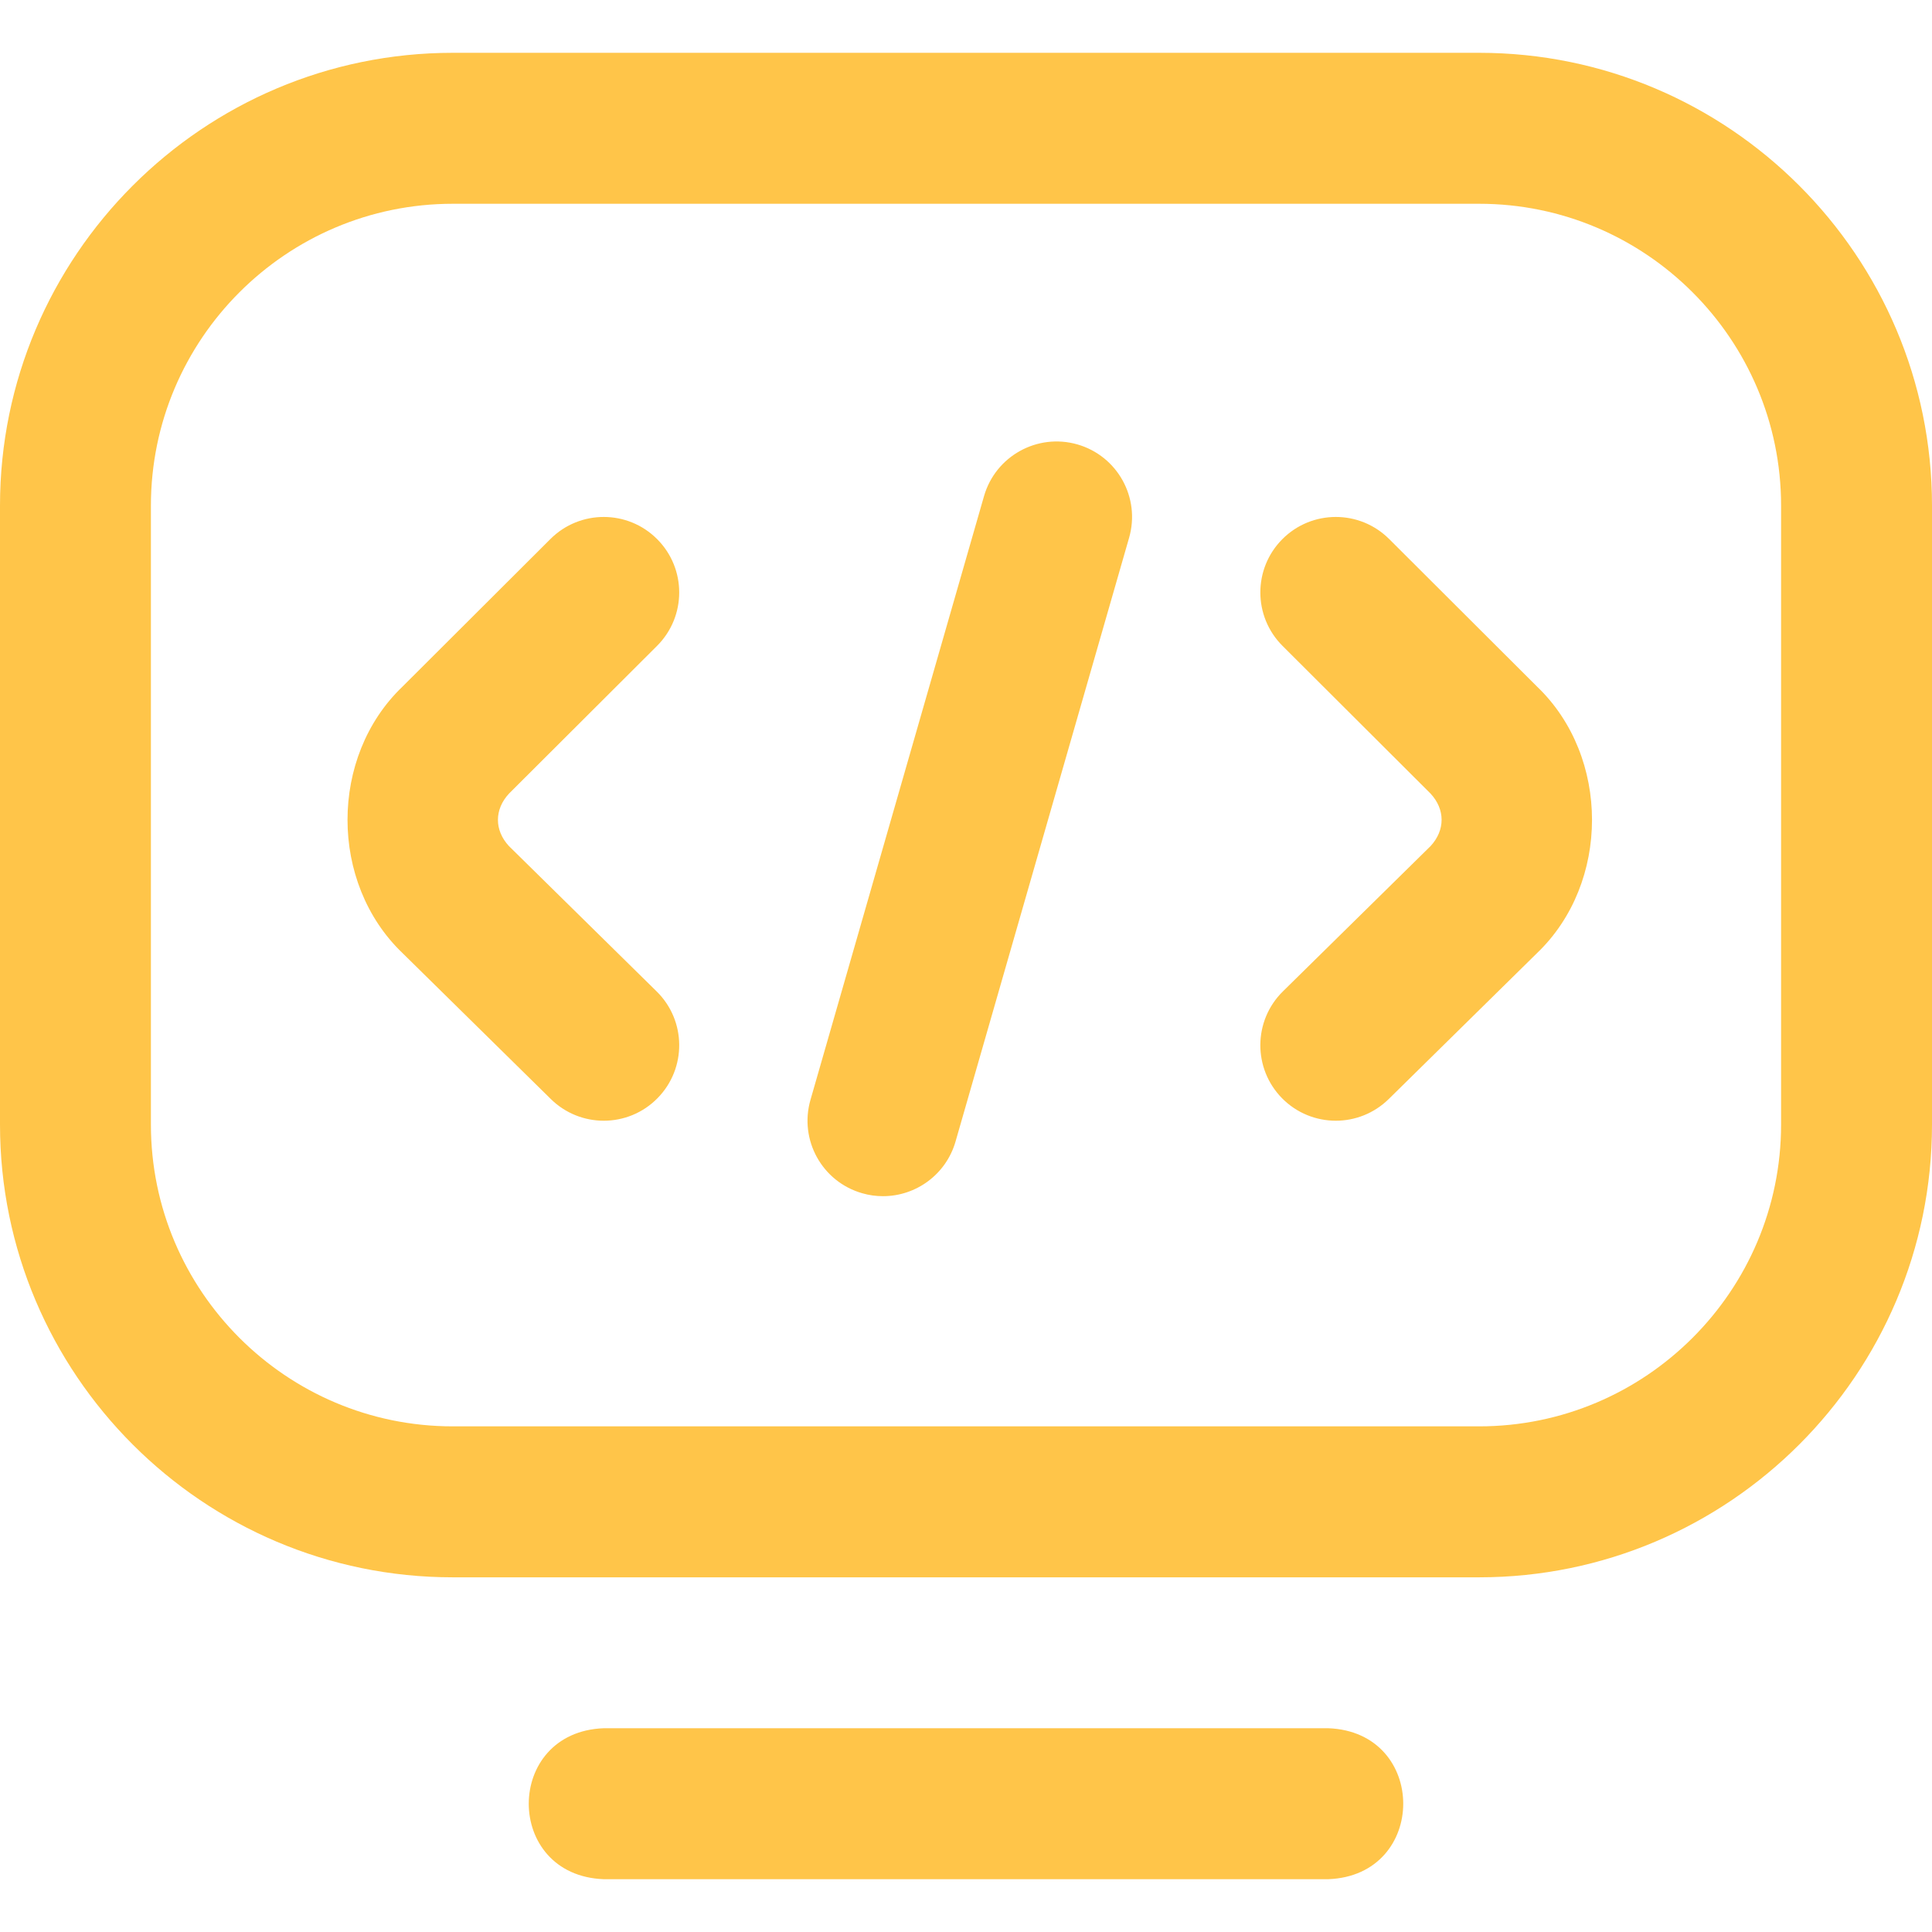 <svg width="36" height="36" viewBox="0 0 36 36" fill="none" xmlns="http://www.w3.org/2000/svg">
<g clip-path="url(#clip0_668_151)">
<path d="M24.75 35.016H11.25C9.386 34.947 9.388 32.272 11.25 32.203H24.75C26.614 32.272 26.612 34.947 24.75 35.016ZM27.562 29.391H8.436C3.784 29.391 0 25.606 0 20.955V9.422C0 4.769 3.785 0.984 8.438 0.984H27.562C32.215 0.984 36 4.769 36 9.422V20.953C36 25.606 32.215 29.391 27.562 29.391ZM8.438 3.797C5.336 3.797 2.812 6.32 2.812 9.422V20.955C2.812 24.055 5.335 26.578 8.436 26.578H27.562C30.664 26.578 33.188 24.055 33.188 20.953V9.422C33.188 6.32 30.664 3.797 27.562 3.797H8.438ZM16.454 22.289C16.325 22.289 16.194 22.272 16.065 22.234C15.318 22.02 14.887 21.241 15.102 20.494L18.336 9.244C18.551 8.498 19.33 8.067 20.076 8.281C20.823 8.496 21.254 9.275 21.039 10.021L17.805 21.271C17.627 21.888 17.065 22.289 16.454 22.289ZM24.891 20.883C24.527 20.883 24.164 20.743 23.888 20.463C23.344 19.909 23.351 19.019 23.904 18.474L26.657 15.765C26.931 15.469 26.931 15.081 26.655 14.786L23.898 12.035C23.348 11.486 23.347 10.596 23.895 10.046C24.444 9.496 25.334 9.495 25.884 10.043L28.641 12.794C30.006 14.1 30.006 16.453 28.641 17.759C28.639 17.761 28.637 17.763 28.635 17.765L25.877 20.479C25.603 20.748 25.247 20.883 24.891 20.883ZM11.25 20.883C10.894 20.883 10.537 20.748 10.264 20.479L7.506 17.765C7.504 17.763 7.502 17.761 7.5 17.759C6.134 16.452 6.134 14.1 7.5 12.794L10.257 10.043C10.807 9.495 11.697 9.496 12.245 10.046C12.794 10.596 12.793 11.486 12.243 12.035L9.486 14.786C9.21 15.081 9.209 15.469 9.483 15.765L12.236 18.474C12.79 19.019 12.797 19.909 12.252 20.463C11.977 20.743 11.614 20.883 11.25 20.883Z" fill="#FFC549"/>
</g>
<defs>
<clipPath id="clip0_668_151">
<rect width="36" height="36" fill="white"/>
</clipPath>
</defs>
</svg>
